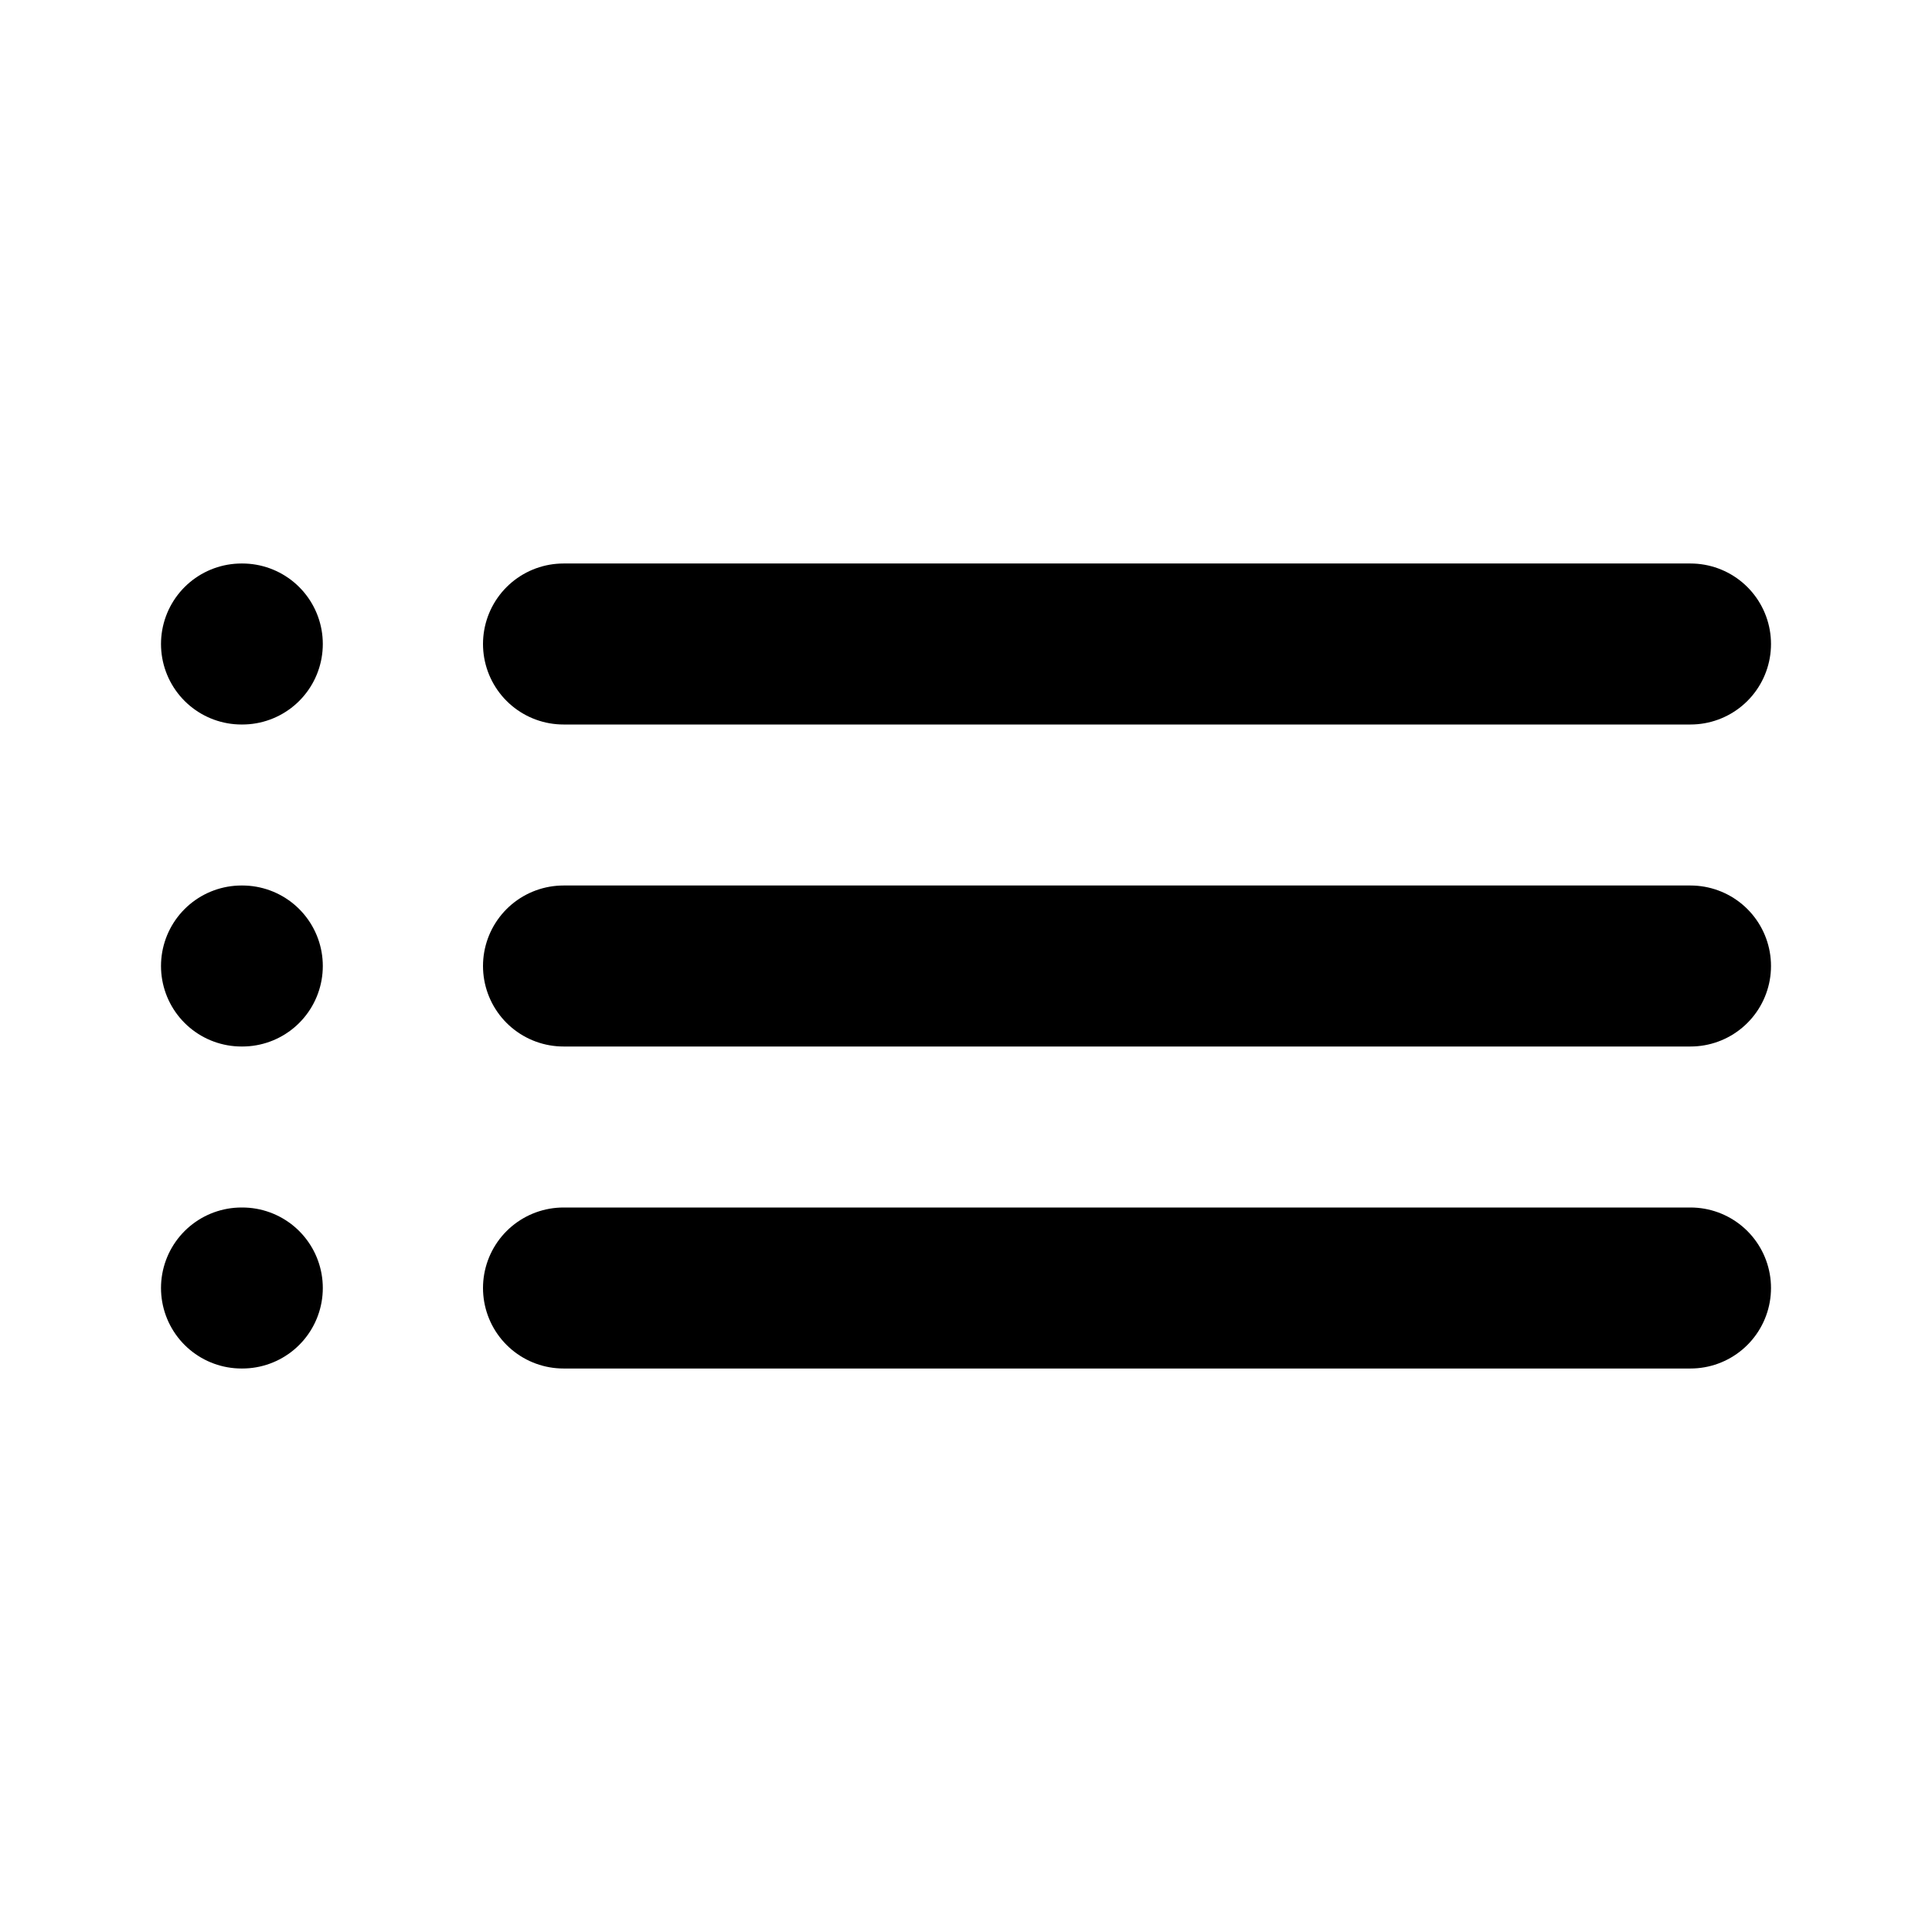 <?xml version="1.0" encoding="utf-8"?><!-- Uploaded to: SVG Repo, www.svgrepo.com, Generator: SVG Repo Mixer Tools -->
<svg width="800px" height="800px" viewBox="0 0 24 24" fill="none" xmlns="http://www.w3.org/2000/svg">
<path d="M7 8H21M7 12H21M7 16H21M3 8H3.01M3 12H3.01M3 16H3.01" stroke="#000000" stroke-width="2" stroke-linecap="round" stroke-linejoin="round"/>
</svg>